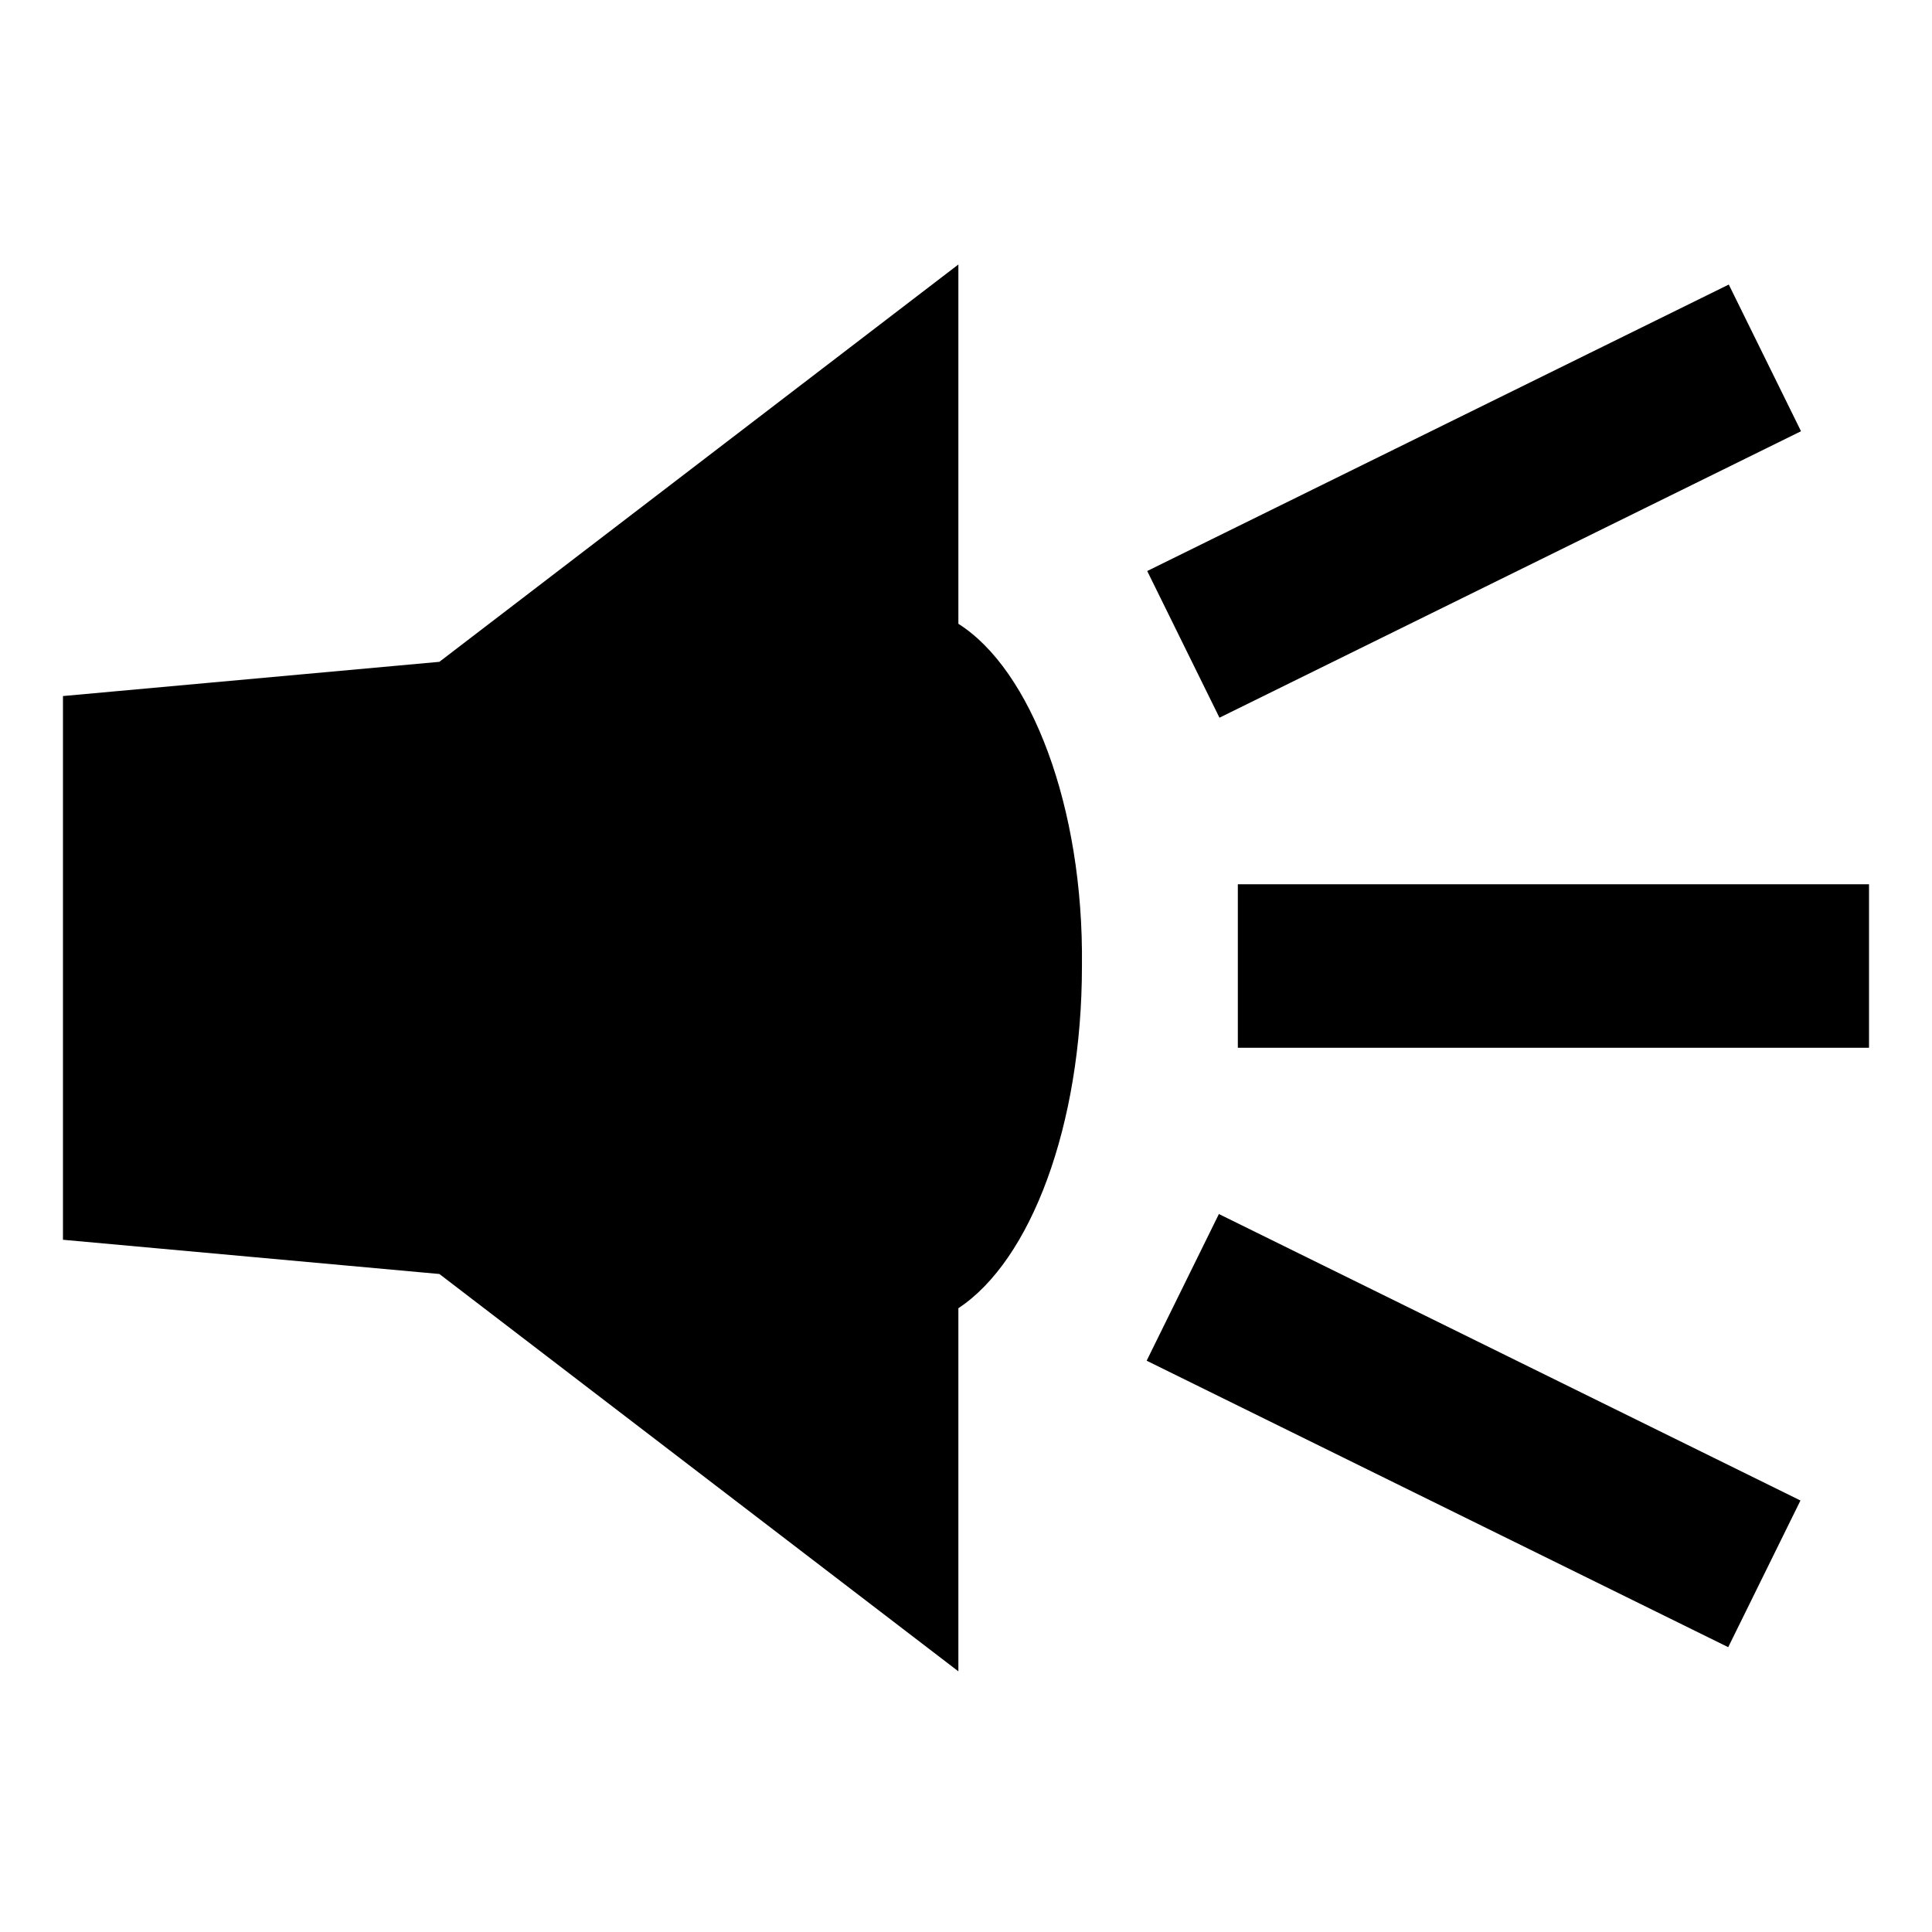 <?xml version="1.0" encoding="UTF-8"?>
<!-- Uploaded to: ICON Repo, www.svgrepo.com, Generator: ICON Repo Mixer Tools -->
<svg fill="#000000" width="800px" height="800px" version="1.1" viewBox="144 144 512 512" xmlns="http://www.w3.org/2000/svg">
 <g>
  <path d="m472.04 378.34h167.27v43.328h-167.27z"/>
  <path d="m621.29 258.28-154.12 75.918-19.145-38.871 154.12-75.918z"/>
  <path d="m467.02 465.73 154.12 75.918-19.145 38.871-154.12-75.918z"/>
  <path d="m397.98 309.31v-95.219l-137.54 105.3-99.754 9.07v144.09l99.754 9.07 137.54 105.3v-96.234c19.145-12.594 32.746-48.367 32.746-90.688 0.504-42.316-13.602-78.594-32.746-90.684z"/>
 </g>
</svg>